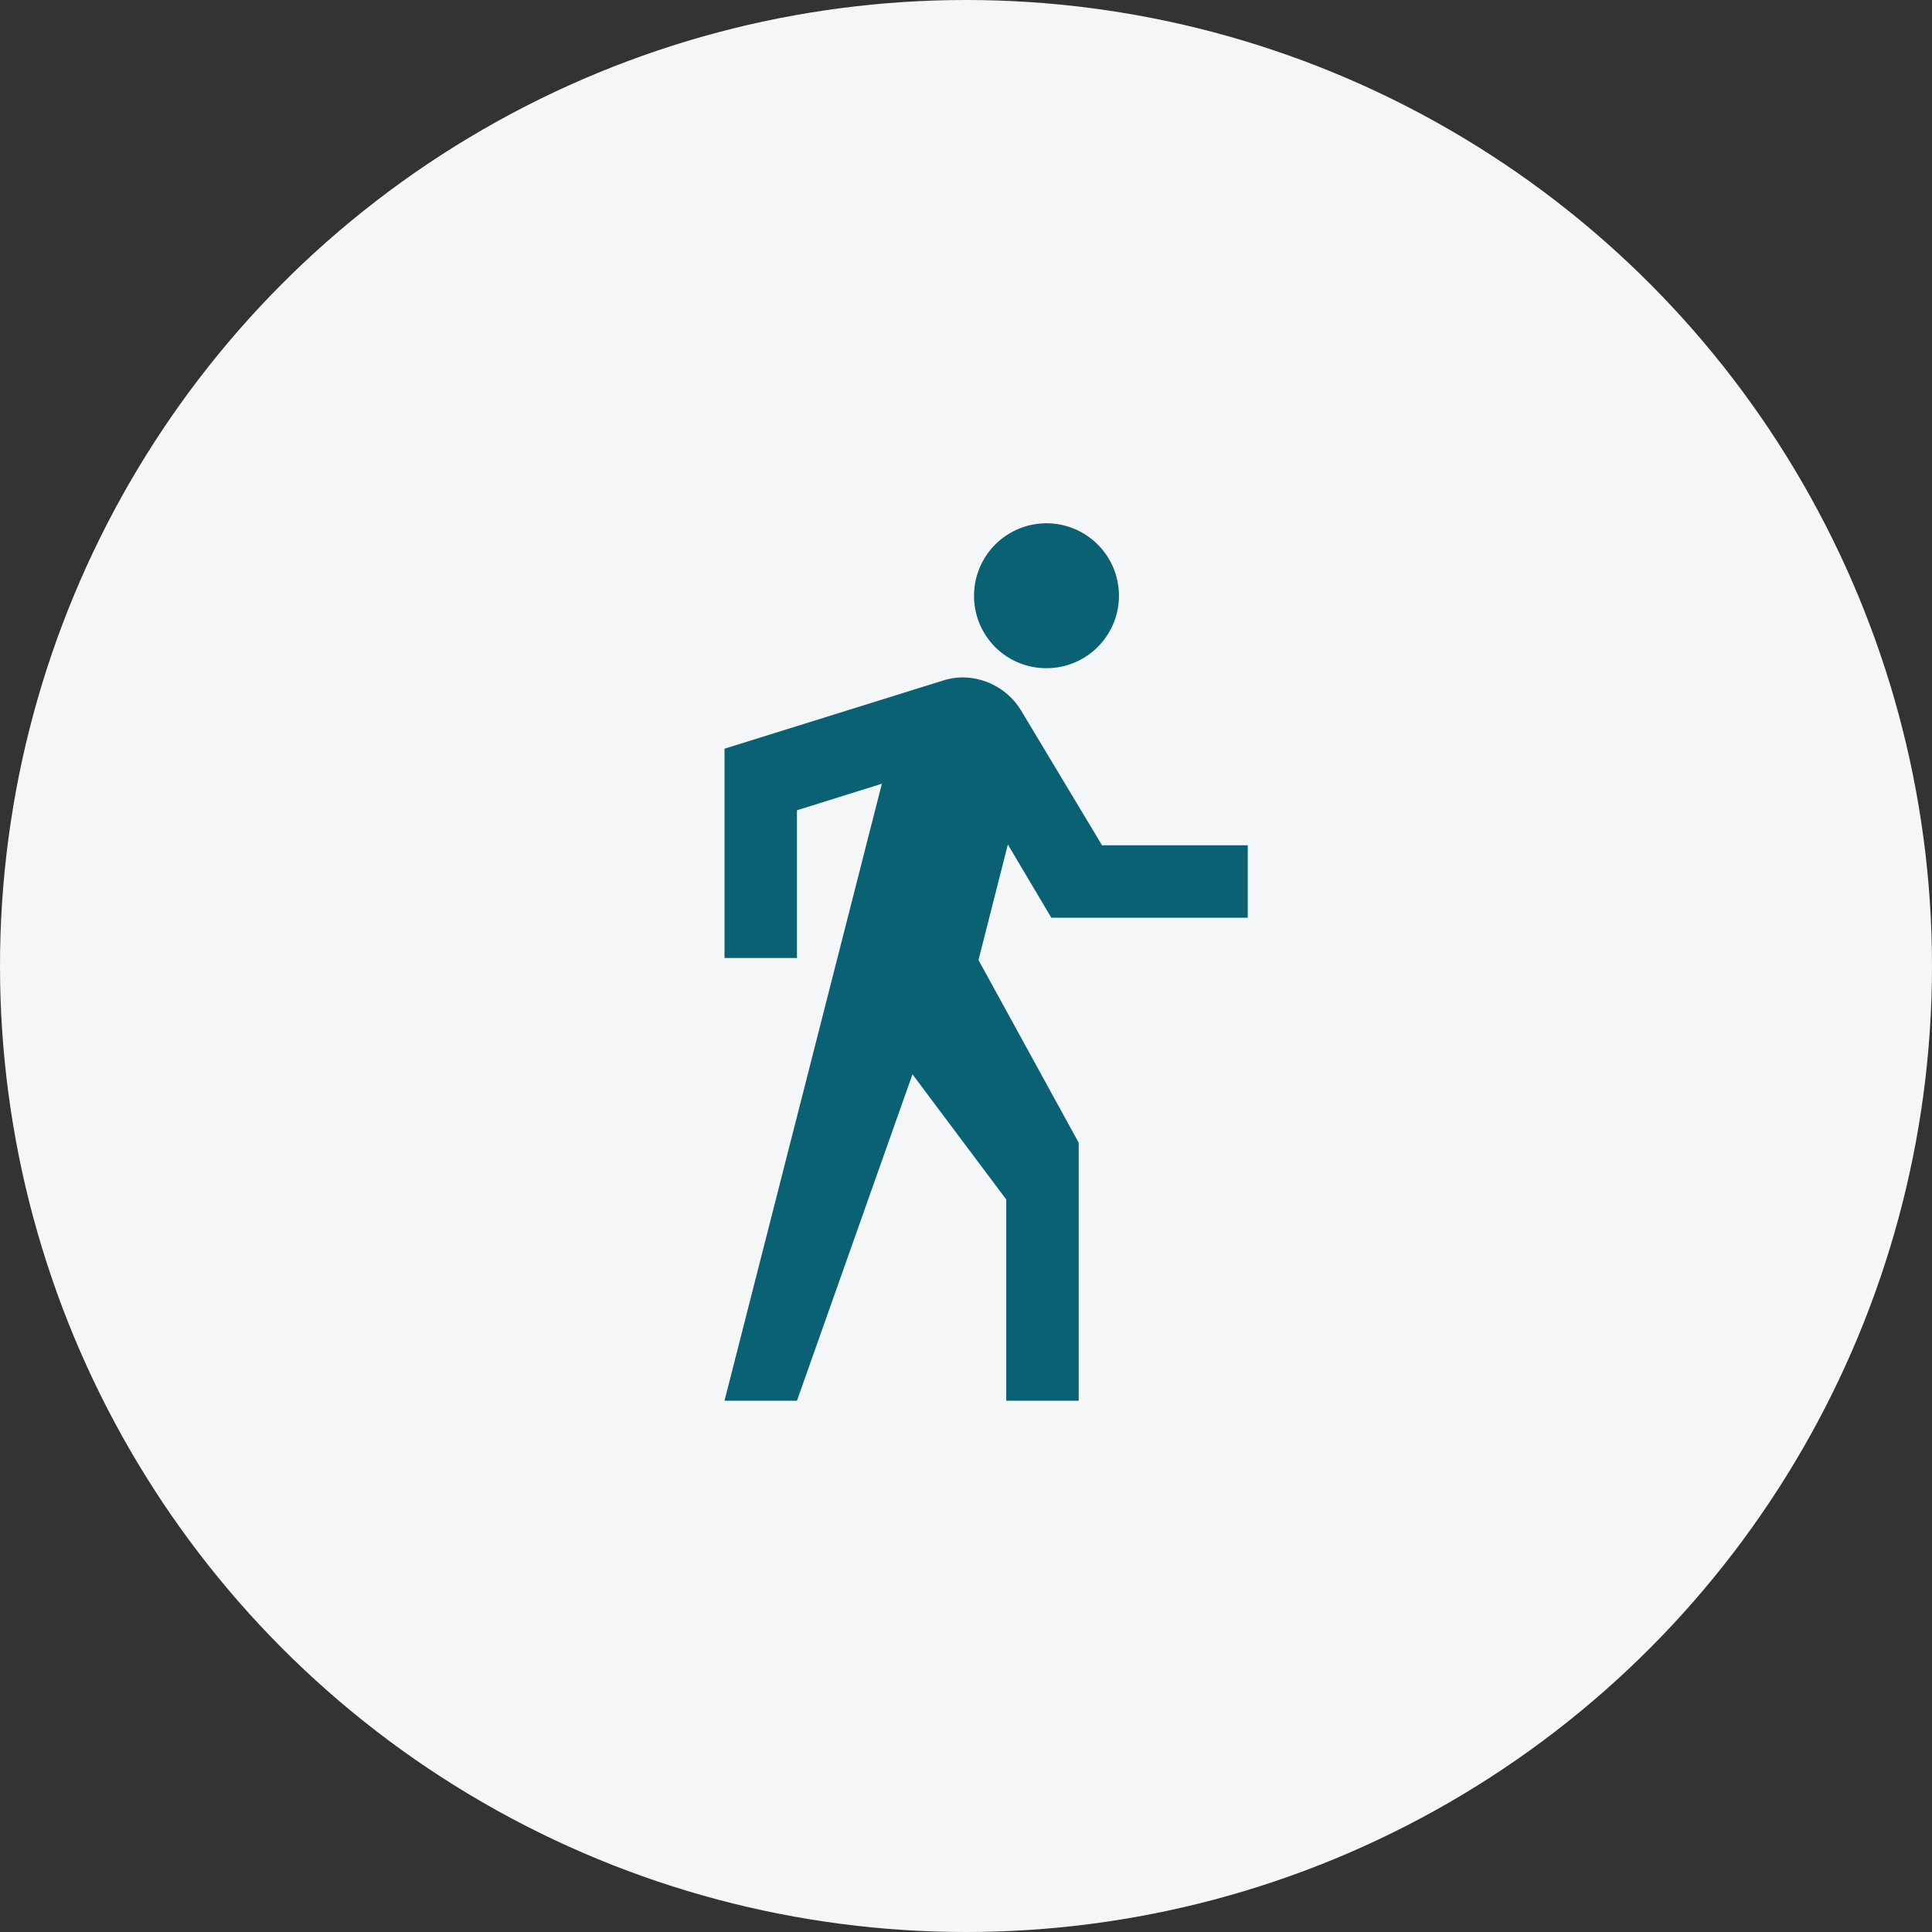 <svg xmlns="http://www.w3.org/2000/svg" width="48" height="48" viewBox="0 0 48 48">
  <rect x="0" y="0" width="48" height="48" fill="#333333" stroke="none"/>
  <g id="vayk-gear-icon" transform="translate(-599 -1030)">
    <circle id="Ellipse_144" data-name="Ellipse 144" cx="24" cy="24" r="24" transform="translate(599 1030)" fill="#f5f6f7"/>
    <g id="MDI_walk" data-name="MDI / walk" transform="translate(611 1042)">
      <g id="Boundary" fill="#0a6174" stroke="rgba(0,0,0,0)" stroke-width="1" opacity="0">
        <rect width="24" height="24" stroke="none"/>
        <rect x="0.5" y="0.5" width="23" height="23" fill="none"/>
      </g>
      <path id="Path_walk" data-name="Path / walk" d="M14.12,10H19V8.2H15.38l-2-3.33a1.706,1.706,0,0,0-1.46-.84,1.636,1.636,0,0,0-.5.08L6,5.8V11H7.8V7.33l2.11-.66L6,22H7.8l2.87-8.11L13,17v5h1.8V15.59l-2.49-4.54.73-2.87M14,3.8A1.8,1.8,0,1,0,12.2,2,1.793,1.793,0,0,0,14,3.8Z" transform="translate(0 0.801)" fill="#0a6174"/>
    </g>
  </g>
</svg>
